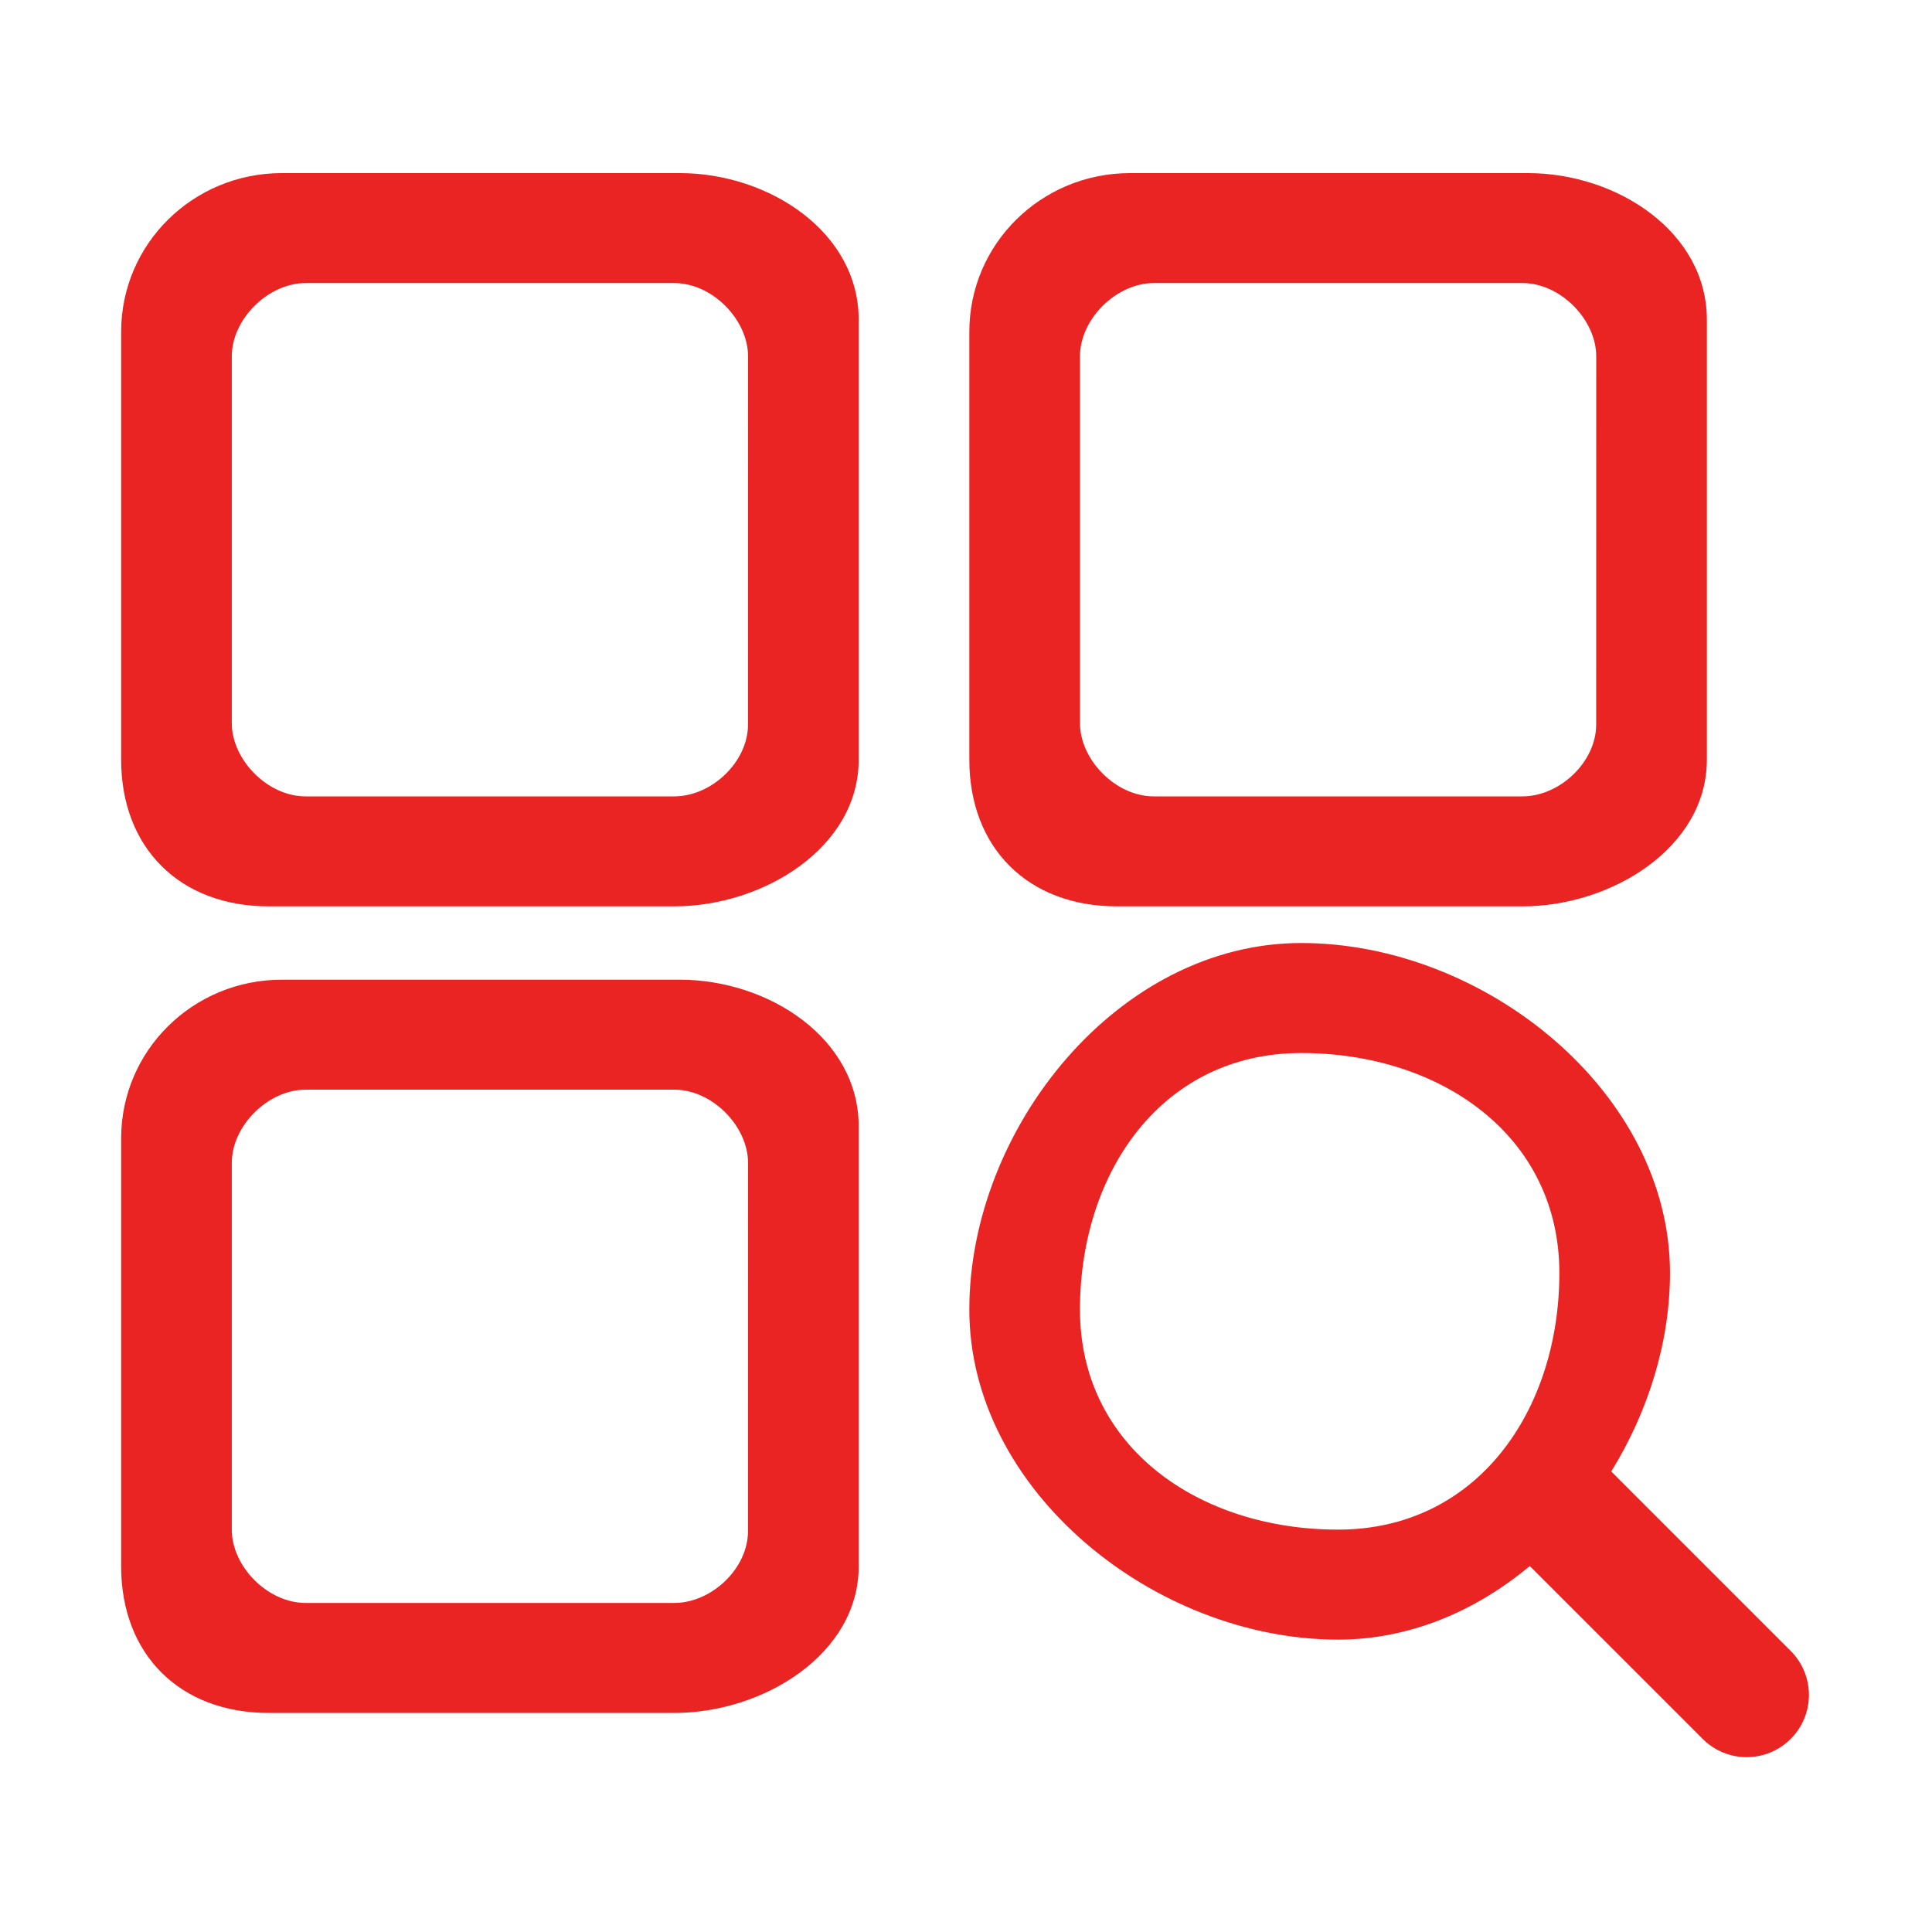 <?xml version="1.0" standalone="no"?><!DOCTYPE svg PUBLIC "-//W3C//DTD SVG 1.1//EN" "http://www.w3.org/Graphics/SVG/1.1/DTD/svg11.dtd"><svg t="1734319407948" class="icon" viewBox="0 0 1024 1024" version="1.1" xmlns="http://www.w3.org/2000/svg" p-id="16080" xmlns:xlink="http://www.w3.org/1999/xlink" width="200" height="200"><path d="M360.251 91.746 149.447 91.746c-47.202 0-85.24 37.553-85.24 84.147l0 226.766c0 46.597 30.983 77.724 78.187 77.724l215.002 0c47.201 0 97.73-31.128 97.73-77.724l0-233.191C455.125 122.876 407.453 91.746 360.251 91.746zM396.456 384.006c0 19.908-19.355 38.09-39.062 38.09L161.939 422.095c-20.164 0-39.09-19.412-39.09-38.874L122.849 188.906c0-19.9 19.383-38.87 39.09-38.87l195.456 0c20.166 0 39.094 19.412 39.094 38.87L396.456 384.006zM591.945 480.384l215.002 0c47.204 0 97.73-31.128 97.73-77.724l0-233.191c0-46.592-47.672-77.722-94.874-77.722L598.999 91.747c-47.202 0-85.236 37.553-85.236 84.147l0 226.766C513.763 449.256 544.746 480.384 591.945 480.384zM572.401 188.906c0-19.9 19.383-38.87 39.09-38.87l195.456 0c20.166 0 39.094 19.412 39.094 38.87l-0.033 195.099c0 19.908-19.355 38.09-39.062 38.09L611.491 422.095c-20.162 0-39.09-19.412-39.09-38.874L572.401 188.906zM360.251 519.253 149.447 519.253c-47.202 0-85.24 37.55-85.24 84.143l0 226.766c0 46.599 30.983 77.733 78.187 77.733l215.002 0c47.201 0 97.73-31.134 97.73-77.733L455.125 596.978C455.125 550.375 407.453 519.253 360.251 519.253zM396.456 811.511c0 19.908-19.355 38.076-39.062 38.076L161.939 849.588c-20.164 0-39.09-19.407-39.09-38.855L122.849 616.418c0-19.908 19.383-38.87 39.09-38.87l195.456 0c20.166 0 39.094 19.412 39.094 38.87L396.456 811.511zM949.103 875.02l-95.11-95.112c19.611-31.703 31.137-68.63 31.137-105.199 0-95.916-98.304-174.894-195.456-174.894-97.156 0-175.912 98.409-175.912 194.324 0 95.919 98.302 174.894 195.456 174.894 37.756 0 72.847-15.005 101.598-39.006l91.643 91.639c12.879 12.881 33.762 12.881 46.643 0C961.987 908.786 961.987 887.905 949.103 875.02zM709.219 810.733c-73.782 0-136.818-43.756-136.818-116.594 0-72.836 43.493-136.015 117.274-136.015s136.818 43.749 136.818 116.585C826.493 747.544 783.001 810.733 709.219 810.733z" p-id="16081" fill="#EA2423"></path></svg>
